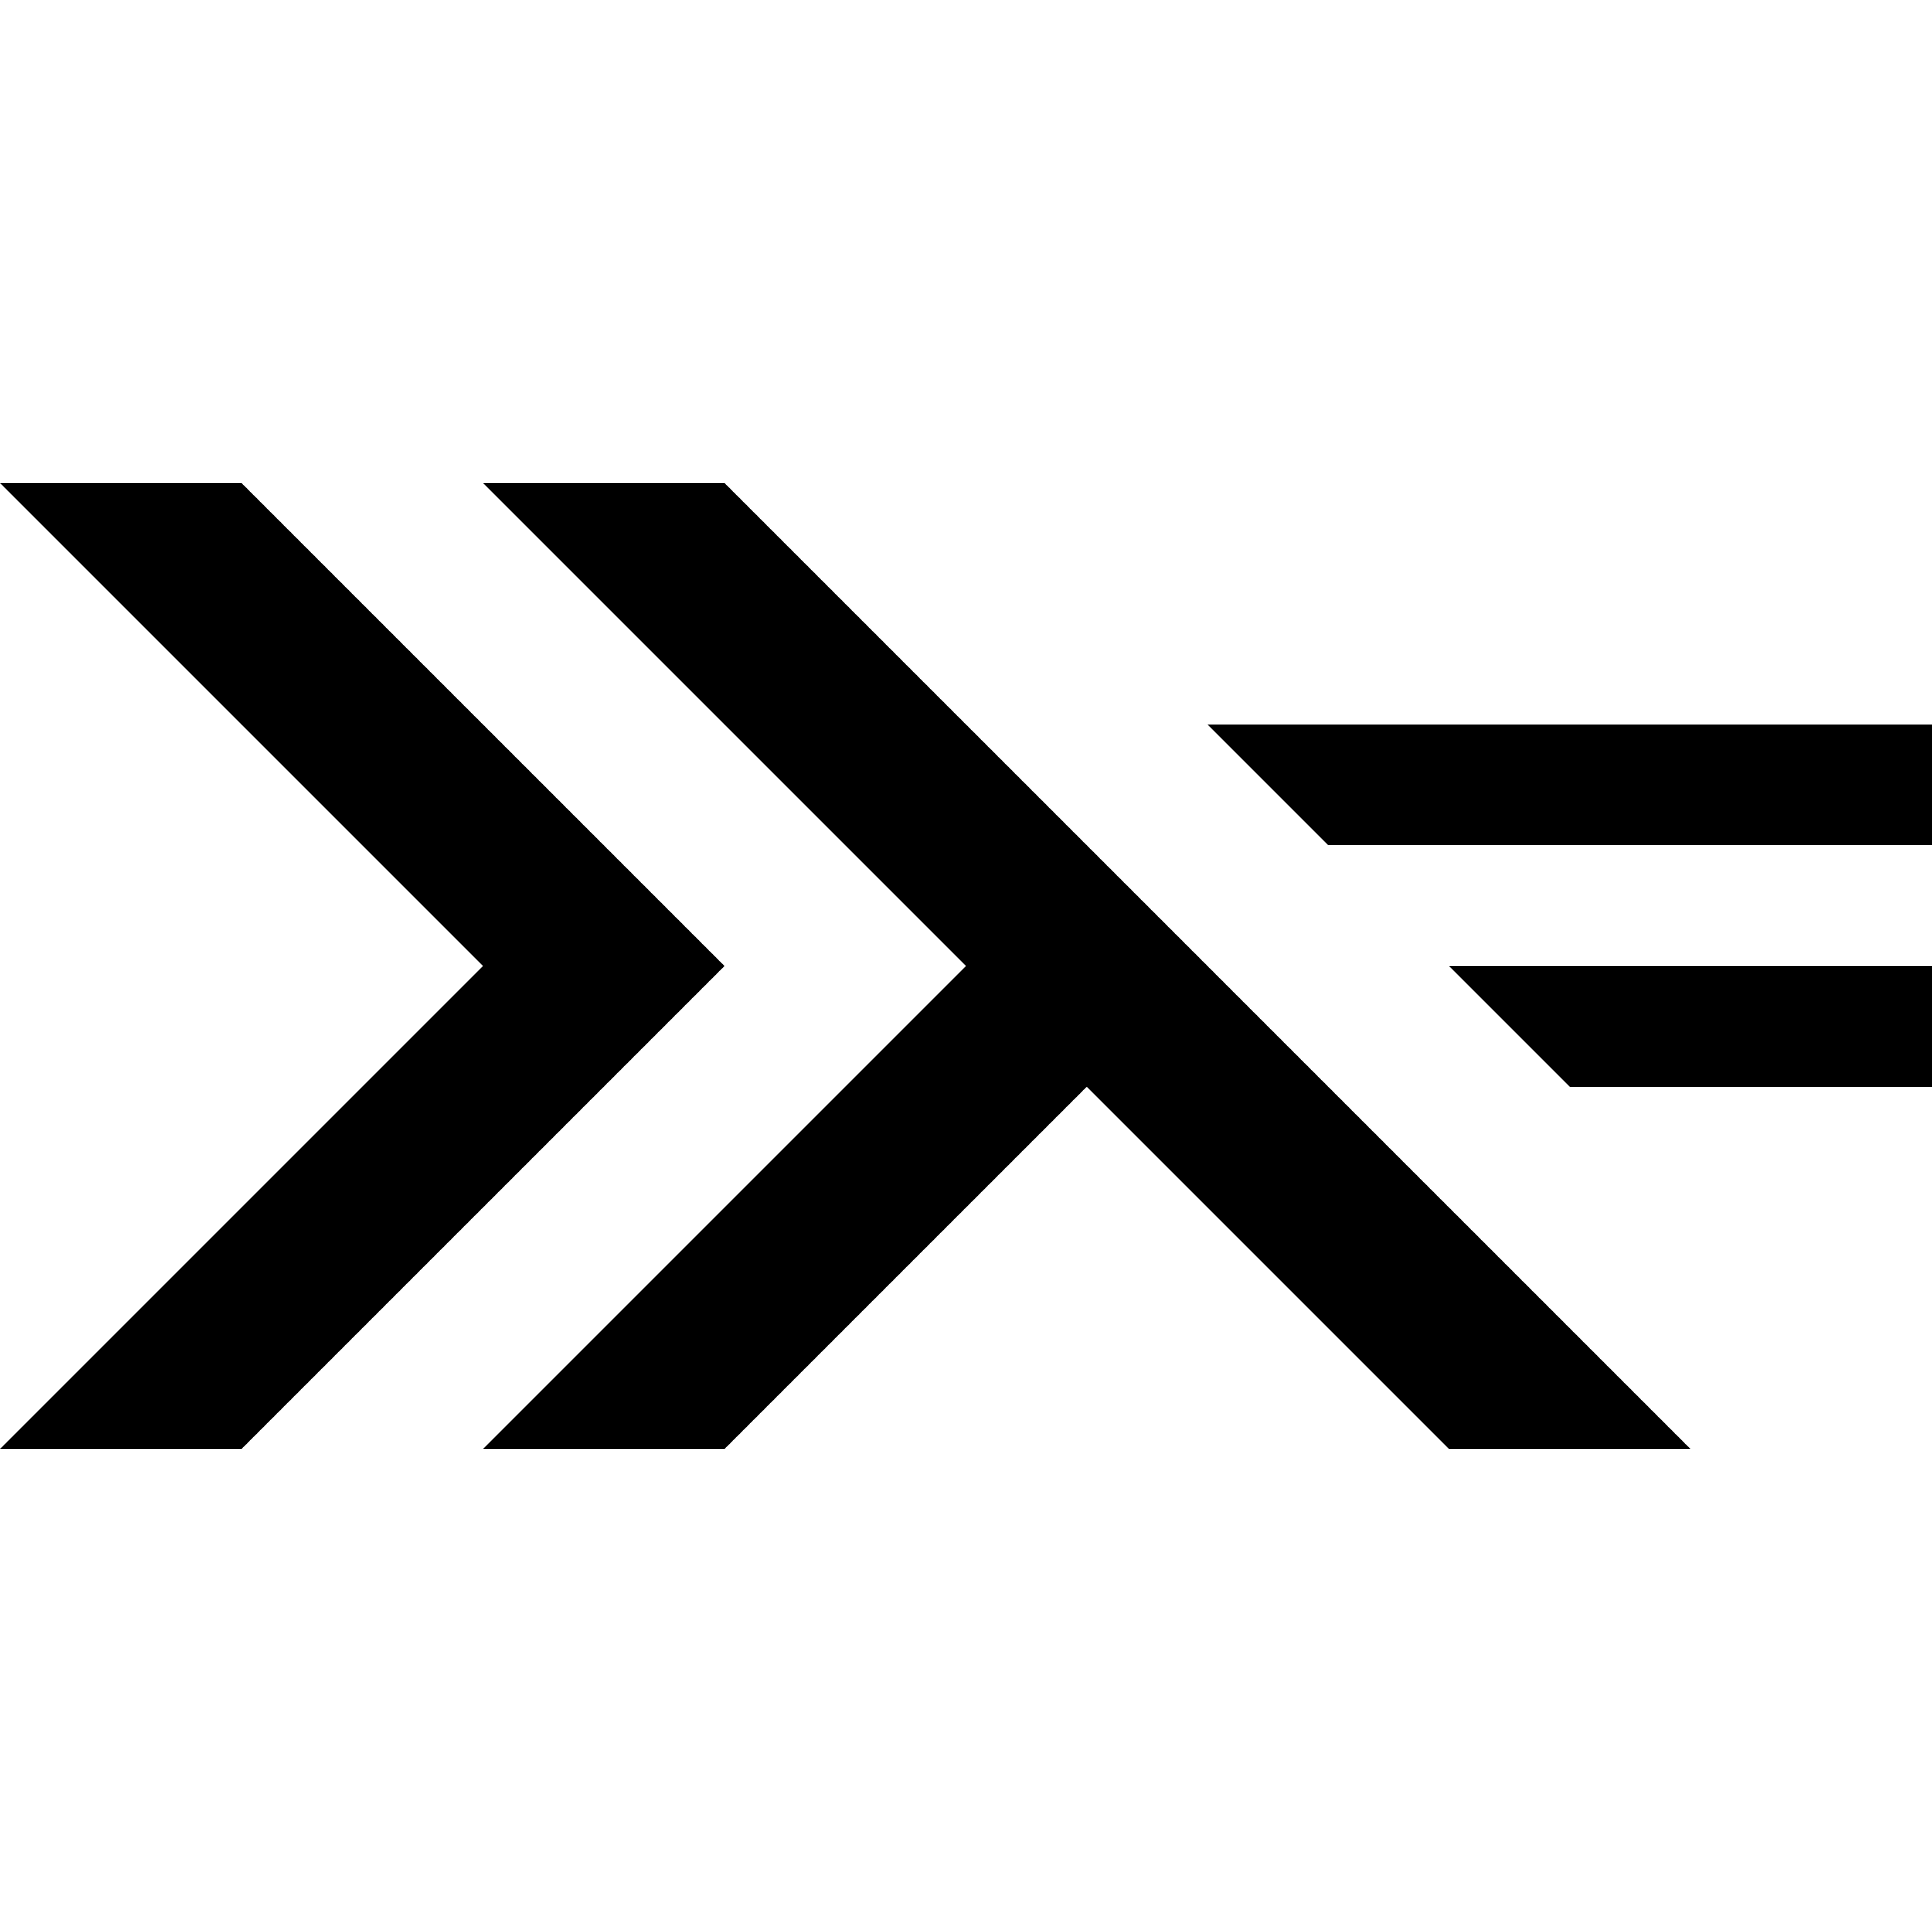 <svg xmlns="http://www.w3.org/2000/svg" width="8" height="8" viewBox="0 0 8 8"><path fill="currentColor" d="M8 4.5H6.5L6 4h2m0-1H5l.5.5H8M2 6l2-2l-2-2h1l4 4H6L4.5 4.5L3 6M0 6l2-2l-2-2h1l2 2l-2 2"/></svg>